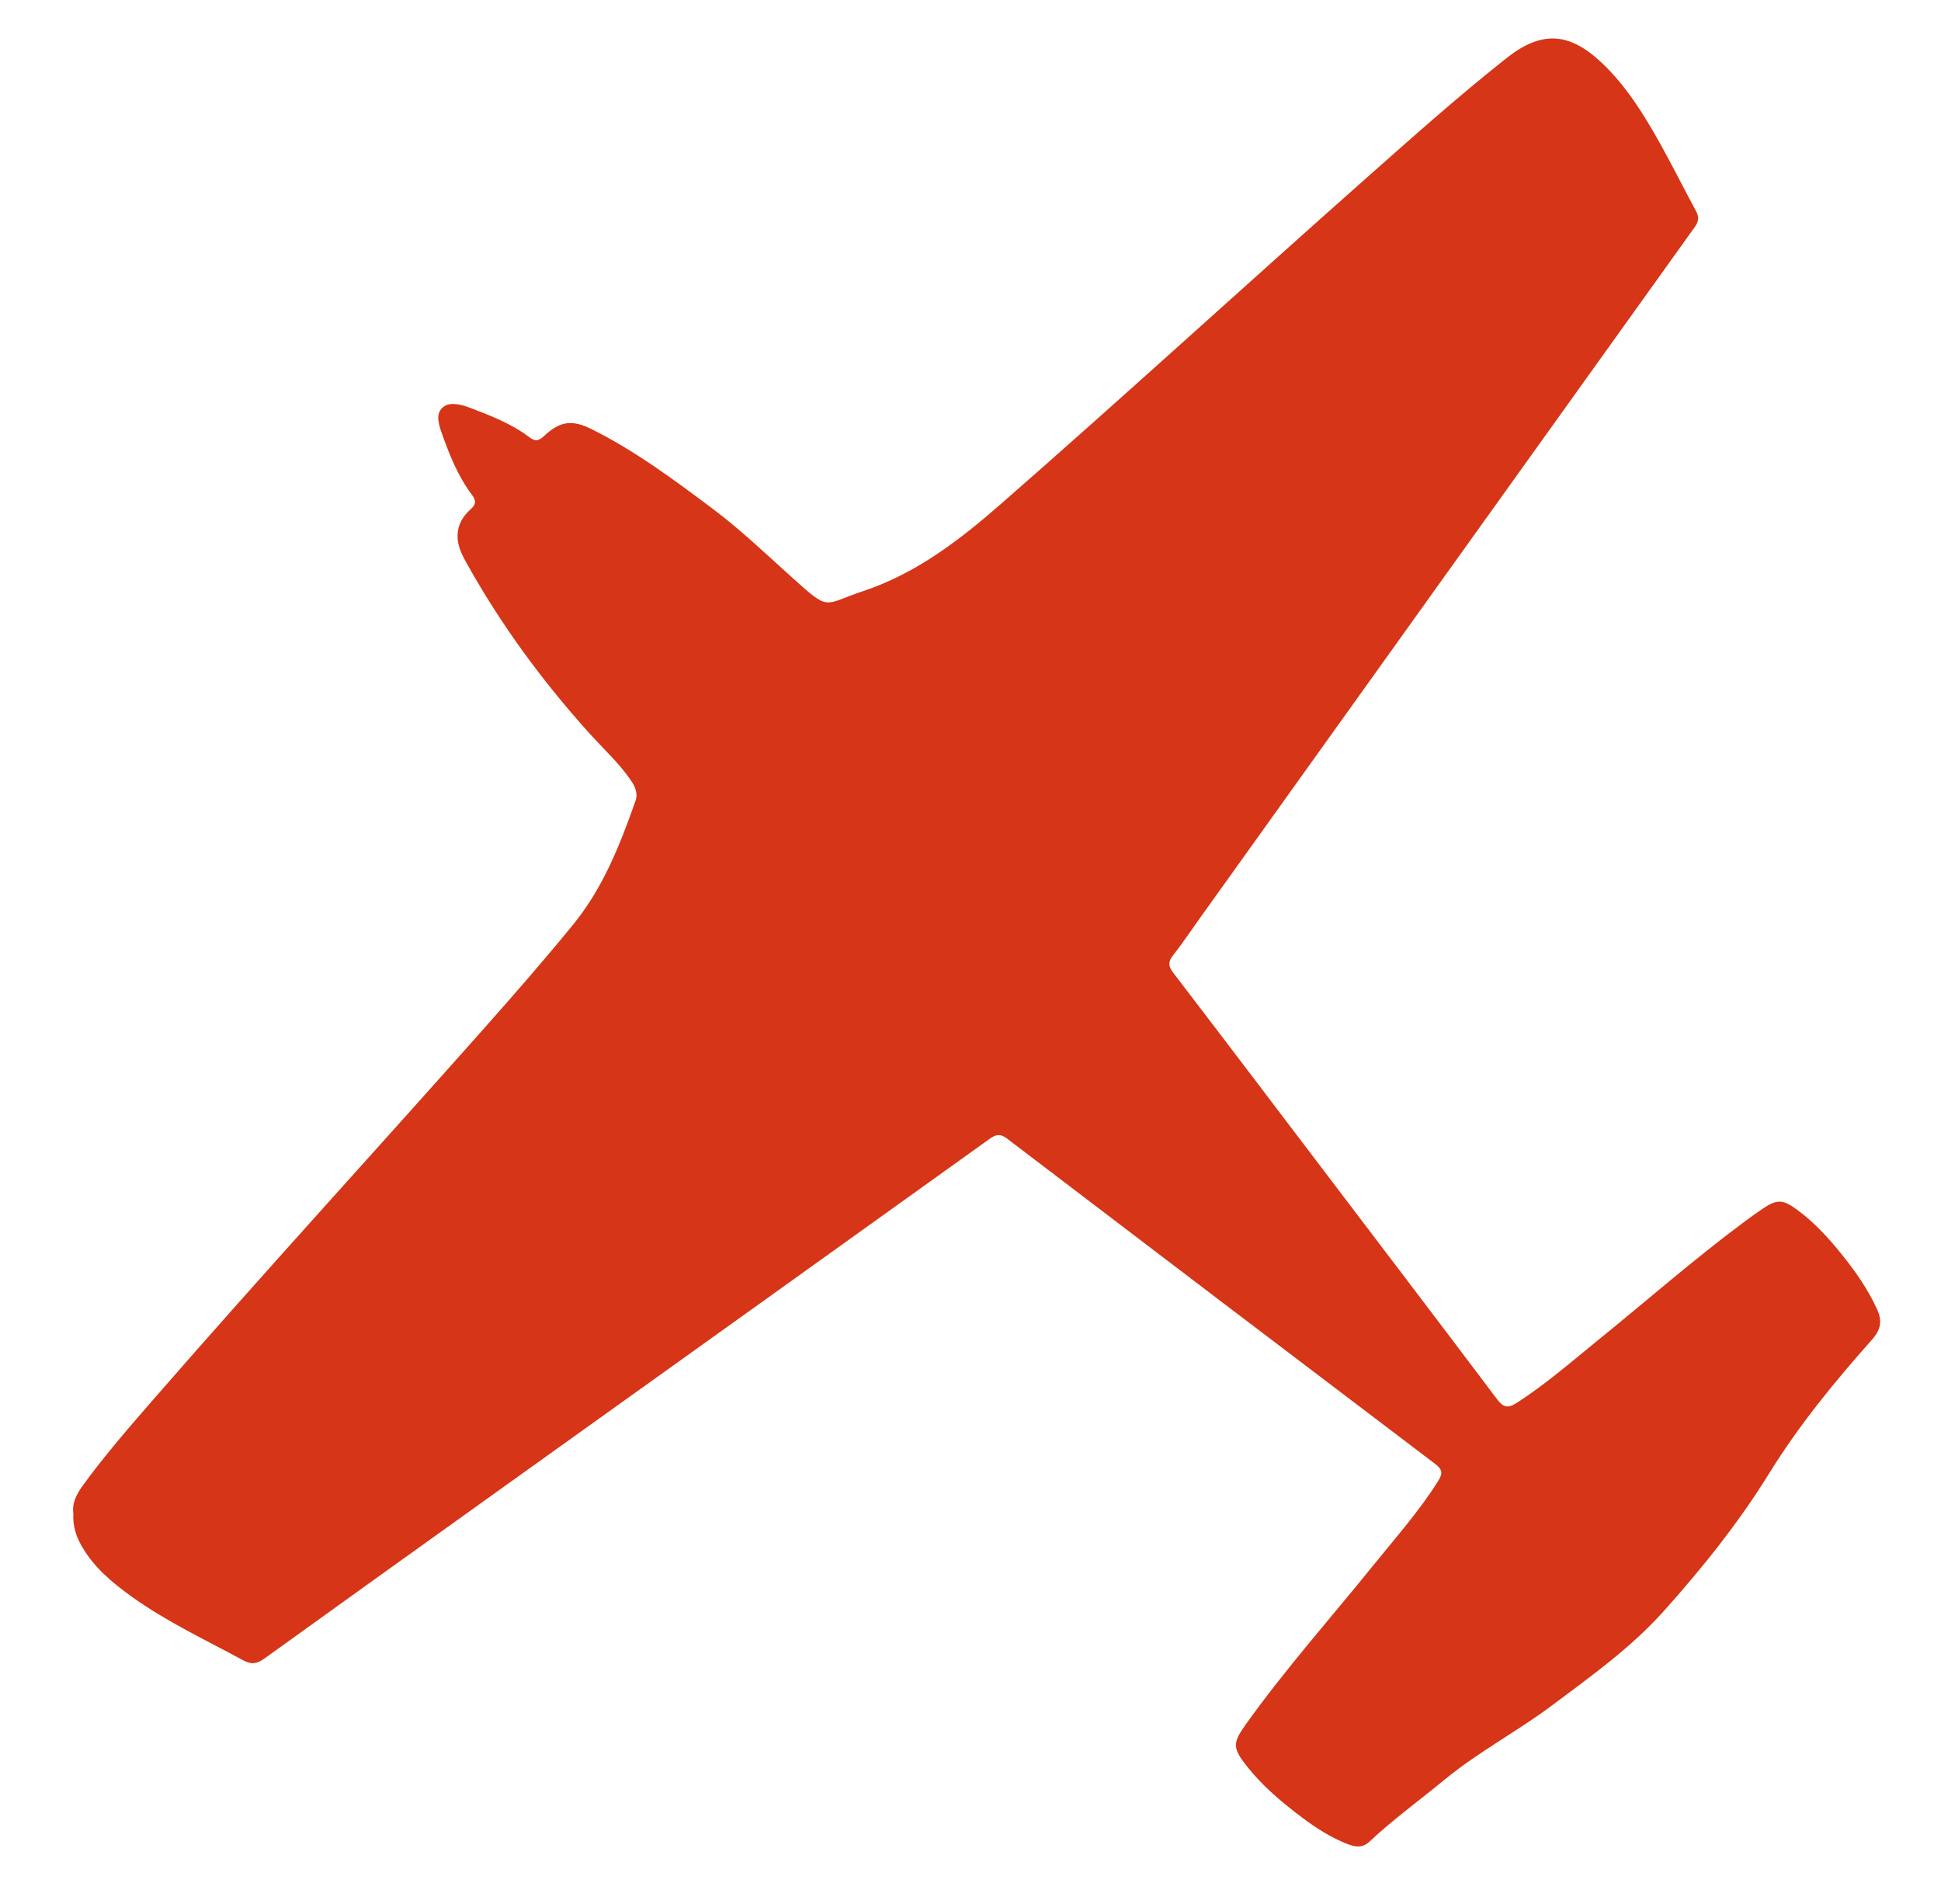 <?xml version="1.0" encoding="UTF-8"?> <!-- Generator: Adobe Illustrator 23.0.6, SVG Export Plug-In . SVG Version: 6.00 Build 0) --> <svg xmlns="http://www.w3.org/2000/svg" xmlns:xlink="http://www.w3.org/1999/xlink" id="Layer_1" x="0px" y="0px" viewBox="0 0 363 356" style="enable-background:new 0 0 363 356;" xml:space="preserve"> <style type="text/css"> .st0{fill:#D63517;} </style> <g> <path class="st0" d="M13.72,283.02c-0.3-2.02,0.69-3.77,1.91-5.44c4.17-5.71,8.81-11.02,13.44-16.34 c20.19-23.18,40.96-45.84,61.36-68.83c5.7-6.42,11.35-12.89,16.78-19.55c5.58-6.85,8.73-14.86,11.62-23.04 c0.53-1.51-0.06-2.75-0.88-3.95c-2.2-3.21-5.08-5.82-7.66-8.68c-8.87-9.83-16.66-20.44-23.1-32.02c-0.72-1.29-1.38-2.62-1.57-4.11 c-0.29-2.39,0.69-4.32,2.43-5.87c0.96-0.85,1.04-1.56,0.23-2.64c-2.7-3.56-4.3-7.69-5.77-11.86c-0.24-0.69-0.44-1.41-0.53-2.14 c-0.22-1.71,0.92-2.99,2.64-3.01c1.12-0.01,2.19,0.3,3.22,0.69c3.9,1.49,7.81,2.98,11.17,5.54c1.03,0.78,1.71,0.72,2.67-0.18 c3.02-2.85,5.25-3.19,9-1.32c8.11,4.04,15.35,9.43,22.57,14.84c5.17,3.87,9.82,8.32,14.61,12.63c7.49,6.74,5.85,5.36,13.63,2.77 c10.02-3.35,18.11-9.64,25.91-16.46c23.09-20.19,45.71-40.92,68.68-61.25c8.27-7.32,16.51-14.67,25.17-21.54 c0.14-0.11,0.29-0.23,0.43-0.35c6.58-5.21,11.75-4.96,17.9,0.86c4.61,4.36,7.88,9.7,10.94,15.17c2.3,4.12,4.4,8.36,6.65,12.51 c0.61,1.13,0.53,1.95-0.22,3c-30.92,43.13-61.81,86.29-92.7,129.44c-1.61,2.24-3.13,4.55-4.85,6.72c-0.98,1.23-0.92,2.07,0.03,3.31 c9.4,12.27,18.74,24.6,28.09,36.91c10.84,14.27,21.69,28.52,32.47,42.83c1.13,1.5,1.99,1.72,3.55,0.73 c5.45-3.48,10.3-7.73,15.3-11.78c9.1-7.38,17.92-15.11,27.33-22.11c1.13-0.84,2.27-1.67,3.44-2.46c2.69-1.82,3.79-1.81,6.46,0.16 c3.19,2.34,5.85,5.23,8.32,8.3c2.58,3.21,4.95,6.56,6.66,10.34c0.96,2.13,0.74,3.75-0.93,5.63c-7.02,7.89-13.73,16.09-19.28,25.07 c-5.75,9.29-12.53,17.73-19.77,25.81c-6.08,6.78-13.53,12.09-20.8,17.53c-6.52,4.89-13.79,8.69-20.11,13.9 c-4.69,3.86-9.62,7.43-14.05,11.59c-1.39,1.3-2.8,0.97-4.26,0.39c-3.04-1.21-5.78-2.97-8.38-4.93c-3.74-2.81-7.3-5.8-10.23-9.49 c-2.74-3.45-2.77-4.39-0.24-7.92c7.47-10.44,16.01-20.03,24.06-30c4.12-5.1,8.49-10.02,11.97-15.61c0.89-1.42,0.62-2.12-0.67-3.1 c-26.7-20.23-53.38-40.5-80.02-60.8c-1.22-0.93-2.05-0.82-3.23,0.02c-30.16,21.63-60.35,43.23-90.54,64.83 c-15.07,10.79-30.14,21.57-45.16,32.4c-1.38,0.99-2.44,1.12-3.96,0.29c-7-3.81-14.25-7.18-20.76-11.85 c-3.66-2.63-7.11-5.46-9.39-9.46C14.23,287.3,13.59,285.34,13.72,283.02z"></path> </g> </svg> 